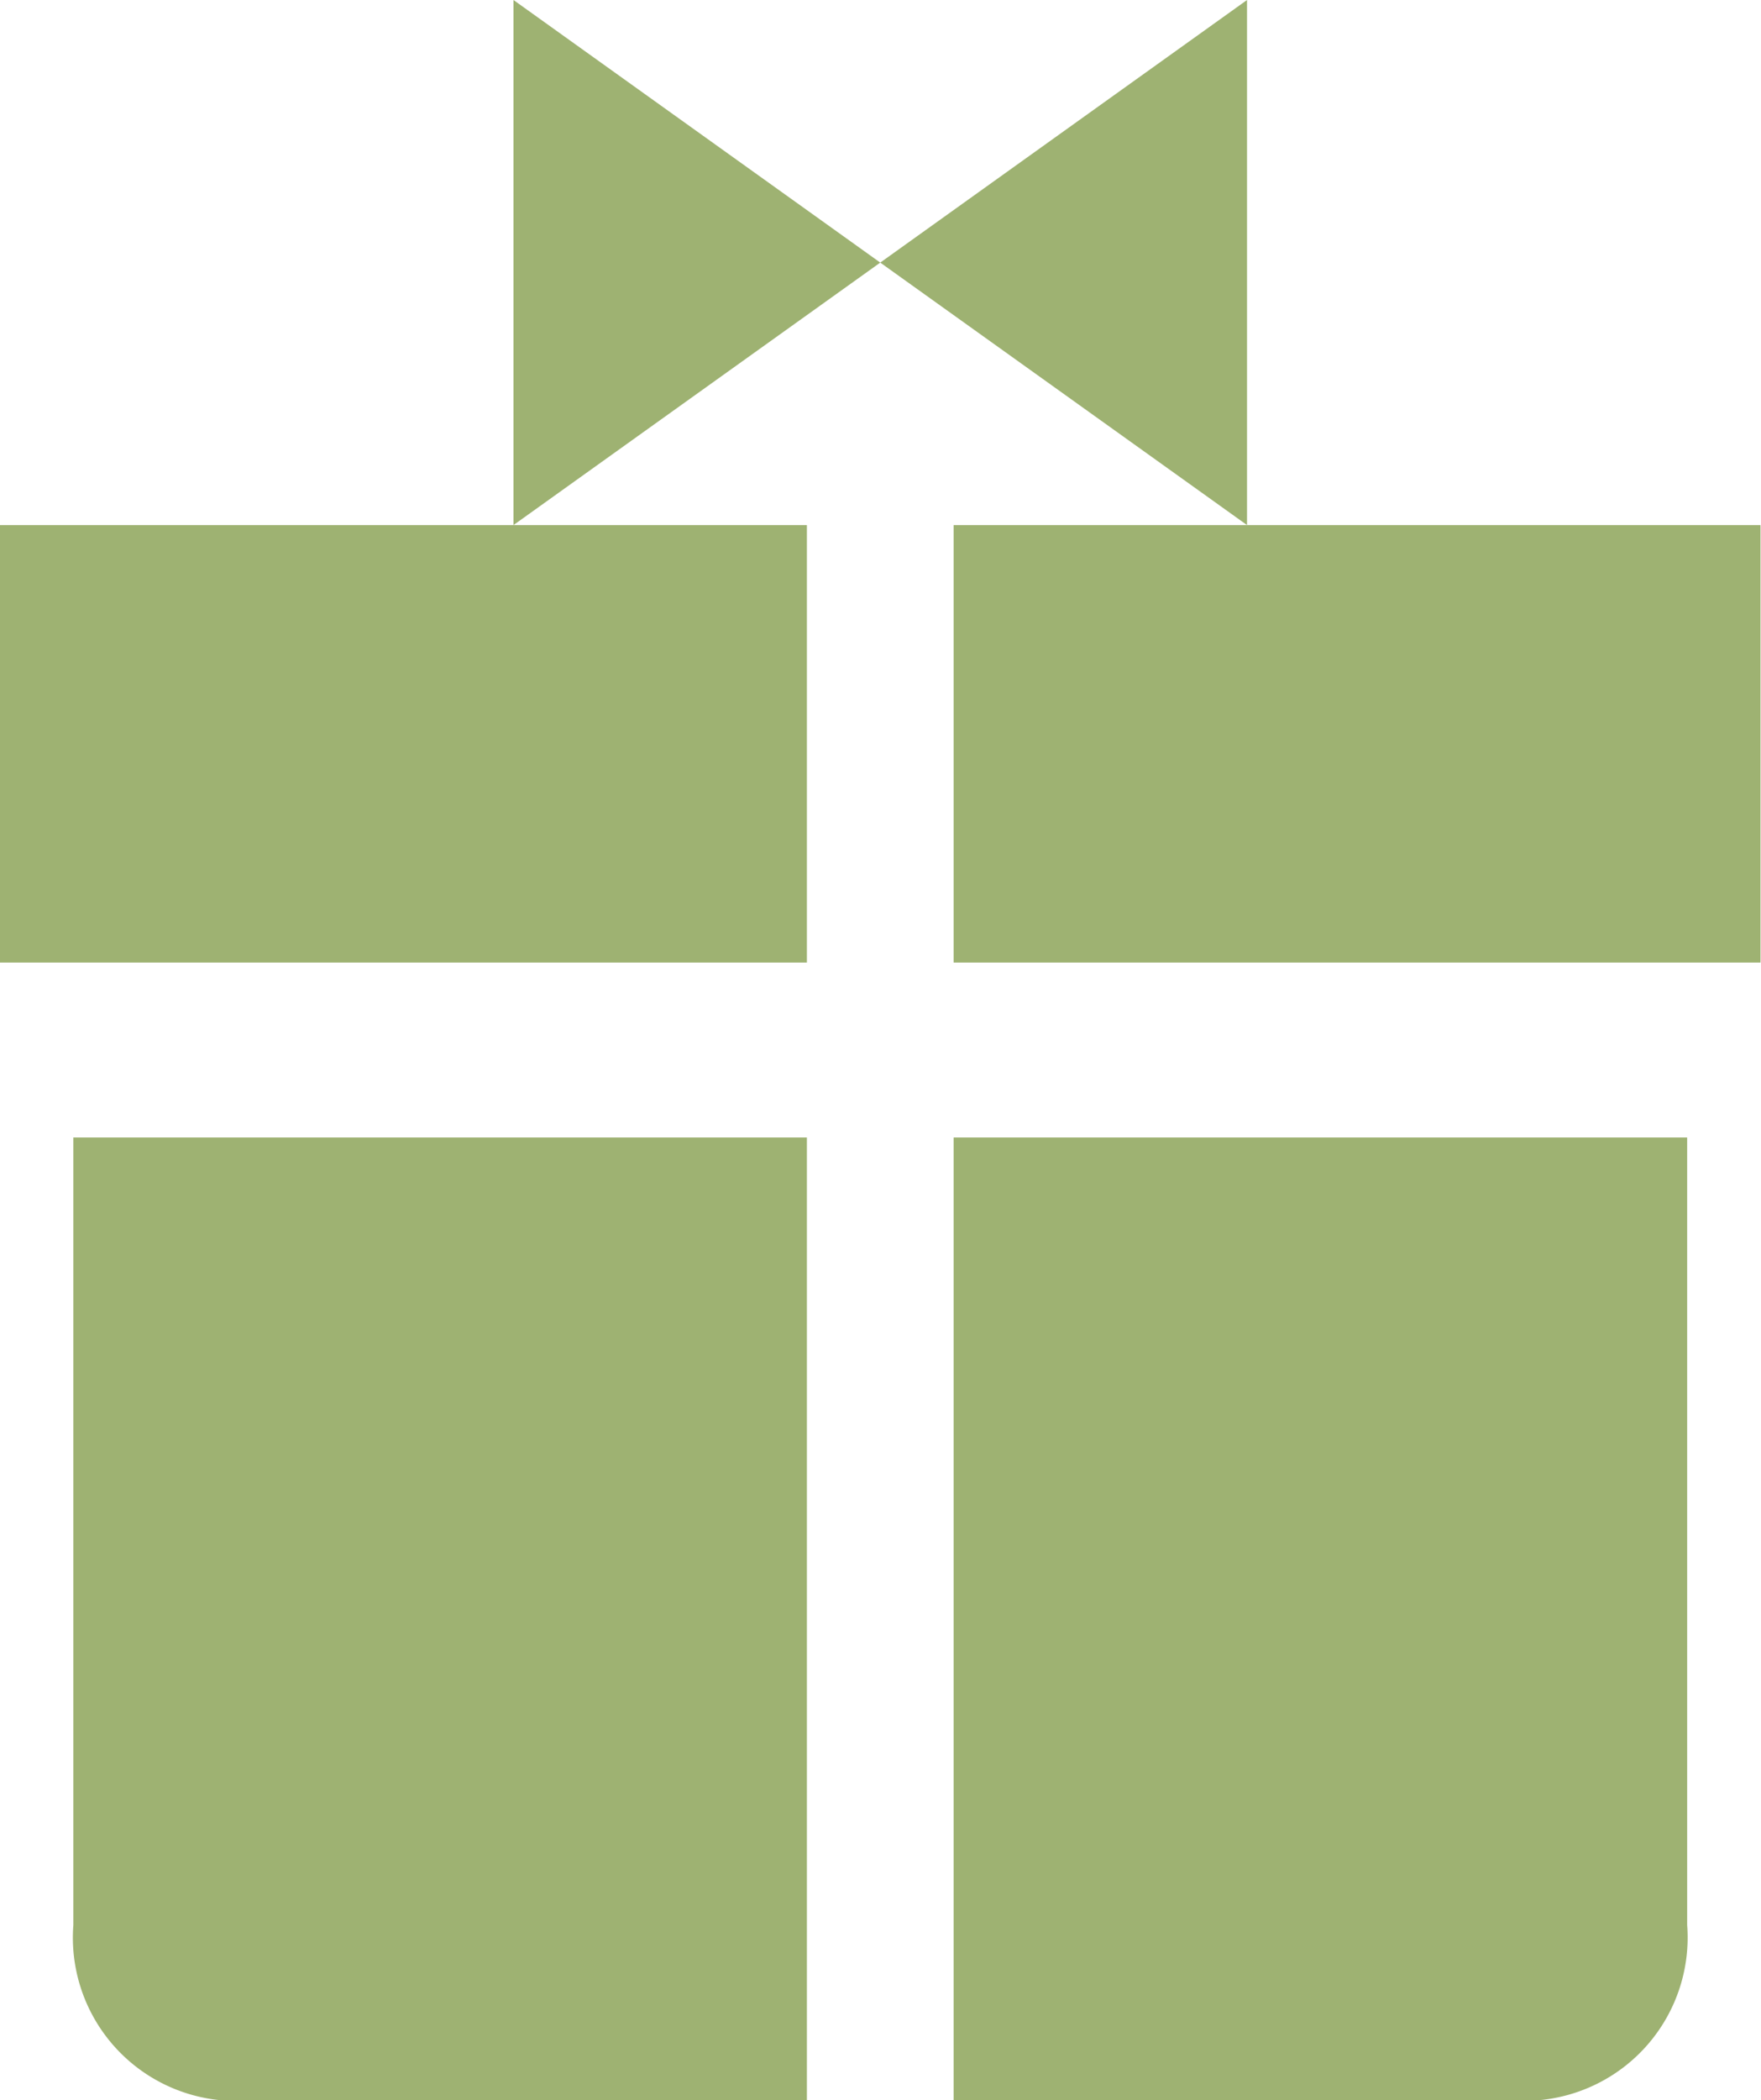 <svg xmlns="http://www.w3.org/2000/svg" width="14.404" height="17.171" viewBox="0 0 14.404 17.171">
  <path id="cadeau" d="M0,7.87H6.6V4.293H0Zm7.8,9.3h4.8a1.335,1.335,0,0,0,1.2-1.431V9.3h-6ZM10.2,4.293H7.8V7.87h6.6V4.293ZM.6,15.74a1.335,1.335,0,0,0,1.2,1.431H6.6V9.3H.6ZM4.2,4.293l3-2.146L4.2,0Zm3-2.146,3,2.146V0Z" fill="#9eb272" fill-rule="evenodd"/>
</svg>
